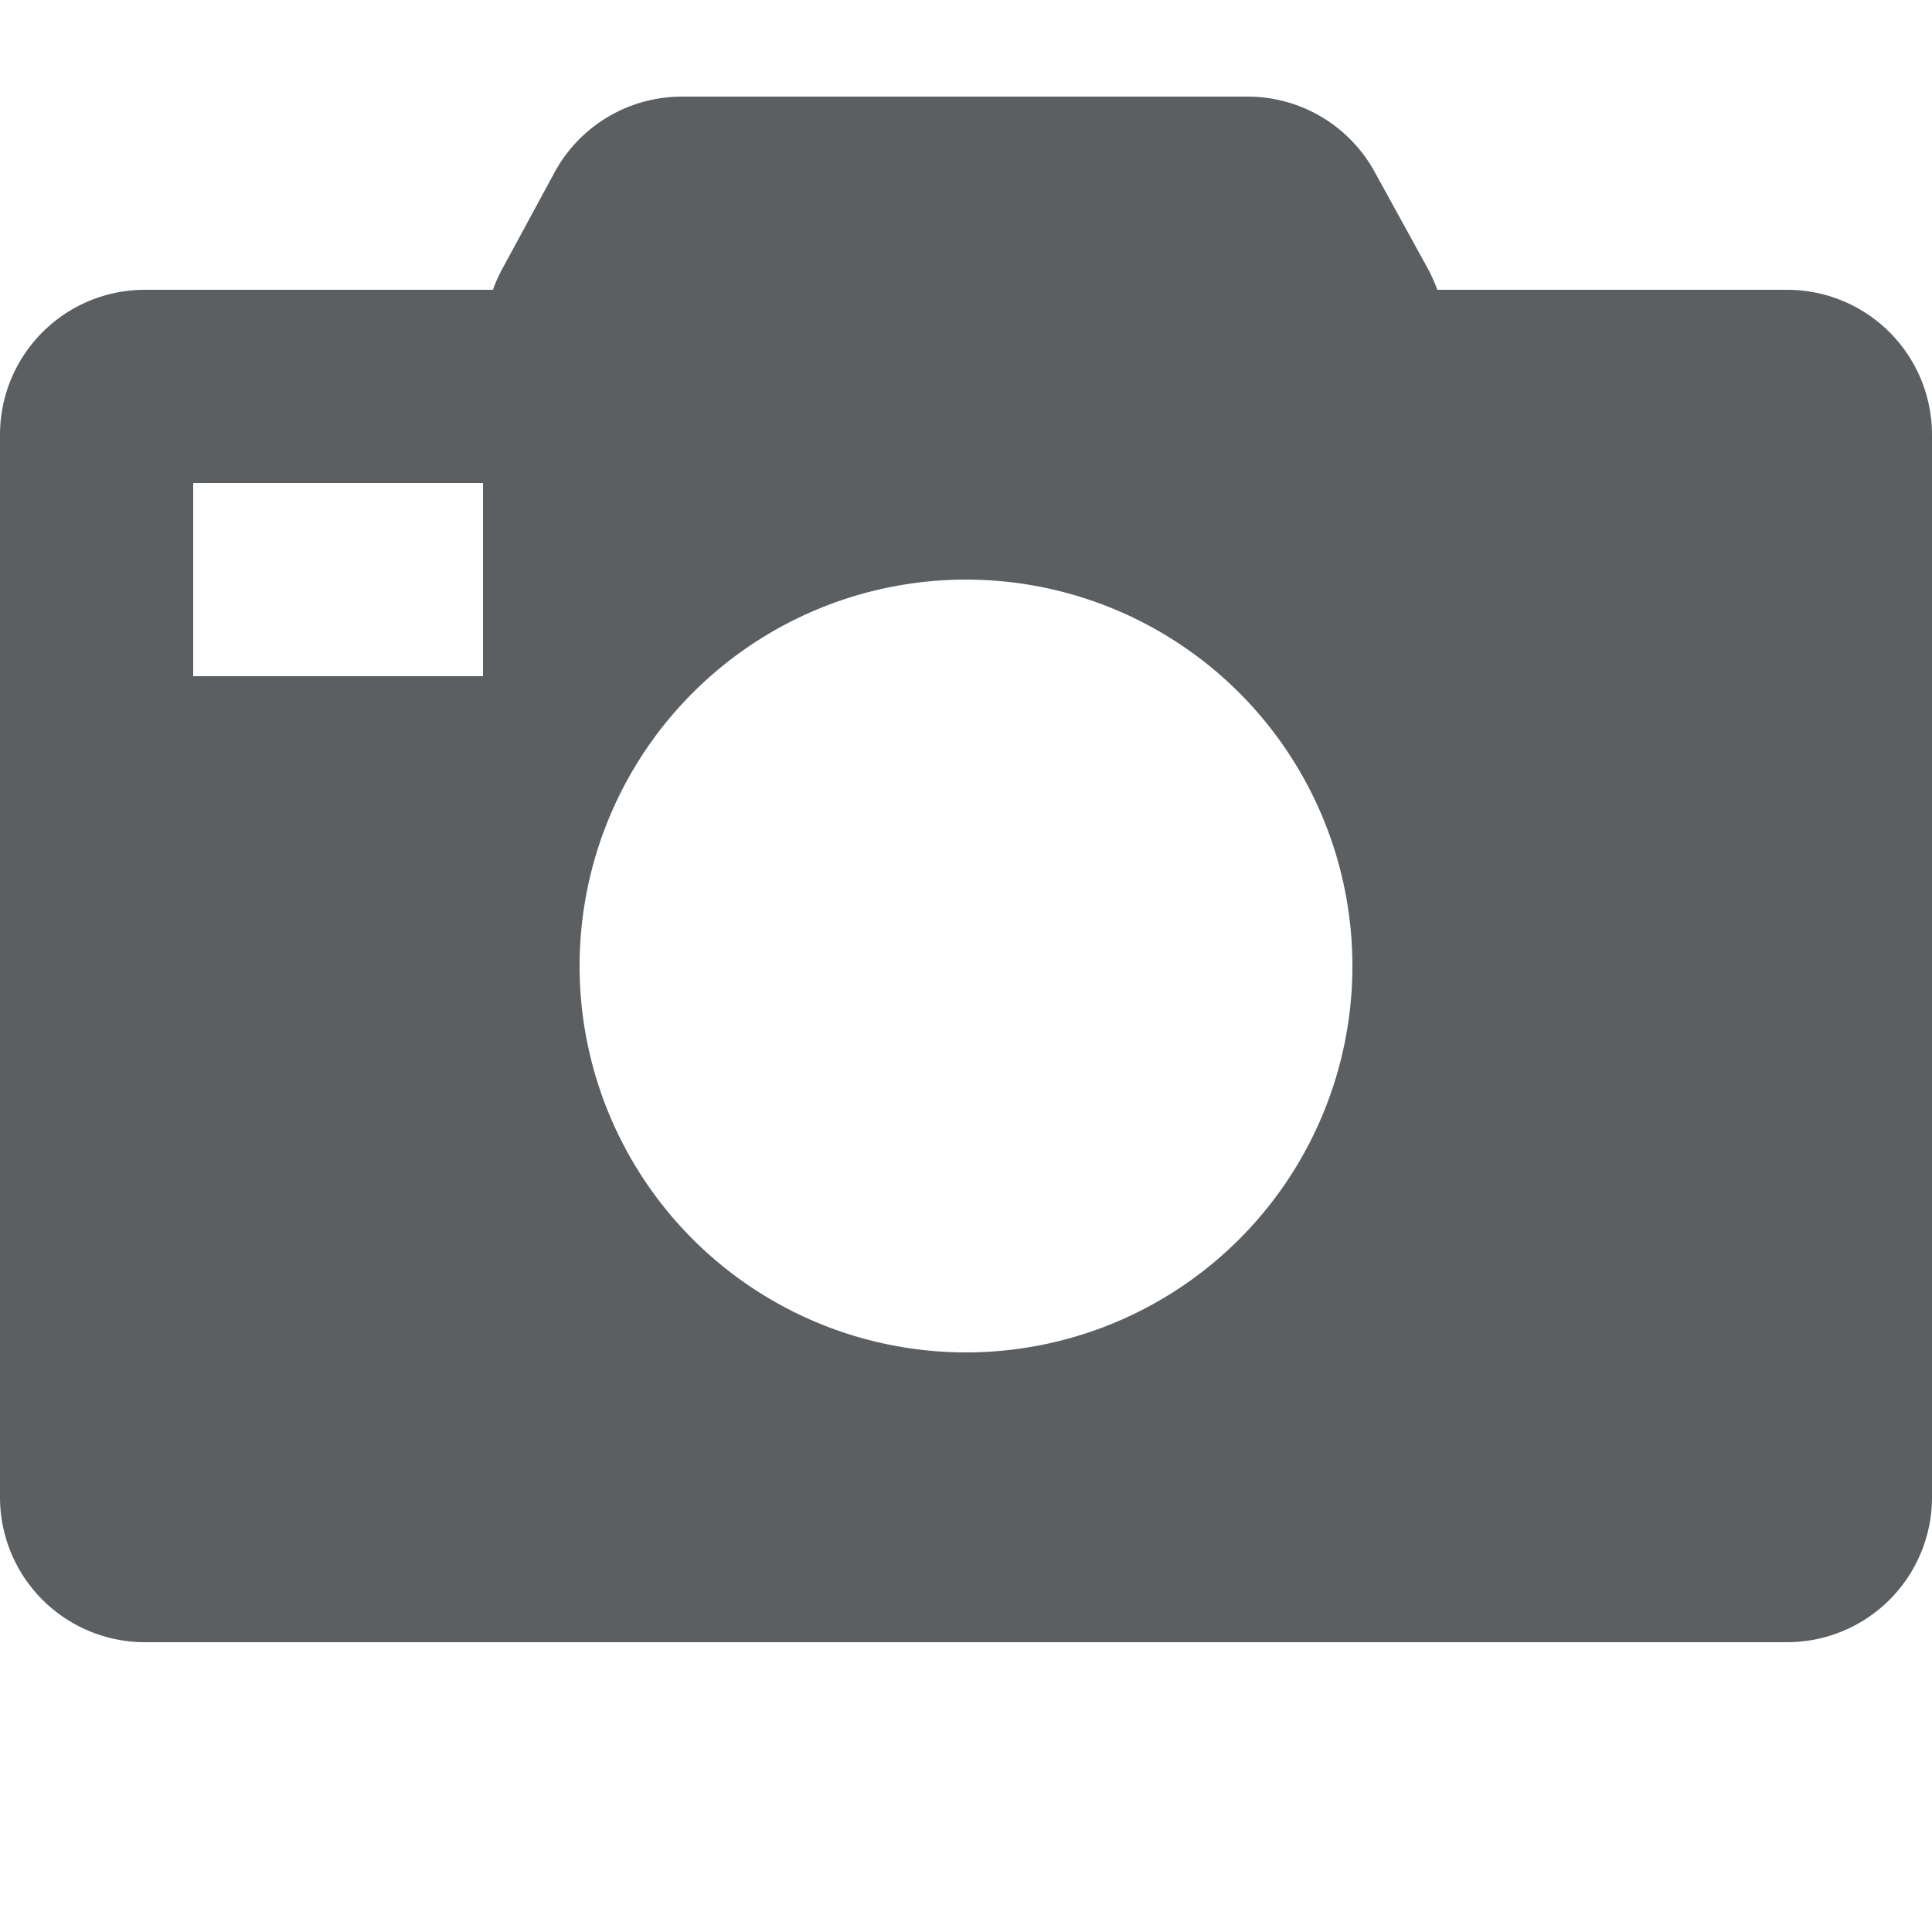 <?xml version="1.0" encoding="utf-8"?><!-- Скачано с сайта svg4.ru / Downloaded from svg4.ru -->
<svg width="800px" height="800px" viewBox="0 0 20 20" xmlns="http://www.w3.org/2000/svg"><path fill-rule="evenodd" d="M5.74 1.786A1.5 1.5 0 017.059 1h5.855a1.5 1.5 0 011.315.777l.55 1c.04.074.073.148.1.223H18.5A1.5 1.5 0 0120 4.5v11a1.5 1.5 0 01-1.5 1.5h-17A1.5 1.5 0 010 15.5v-11A1.5 1.5 0 011.5 3h3.603c.025-.072.057-.144.095-.214l.542-1zM2 5h3v2H2V5zm12 5a4 4 0 11-8 0 4 4 0 018 0z" fill="#5C5F62"/></svg>